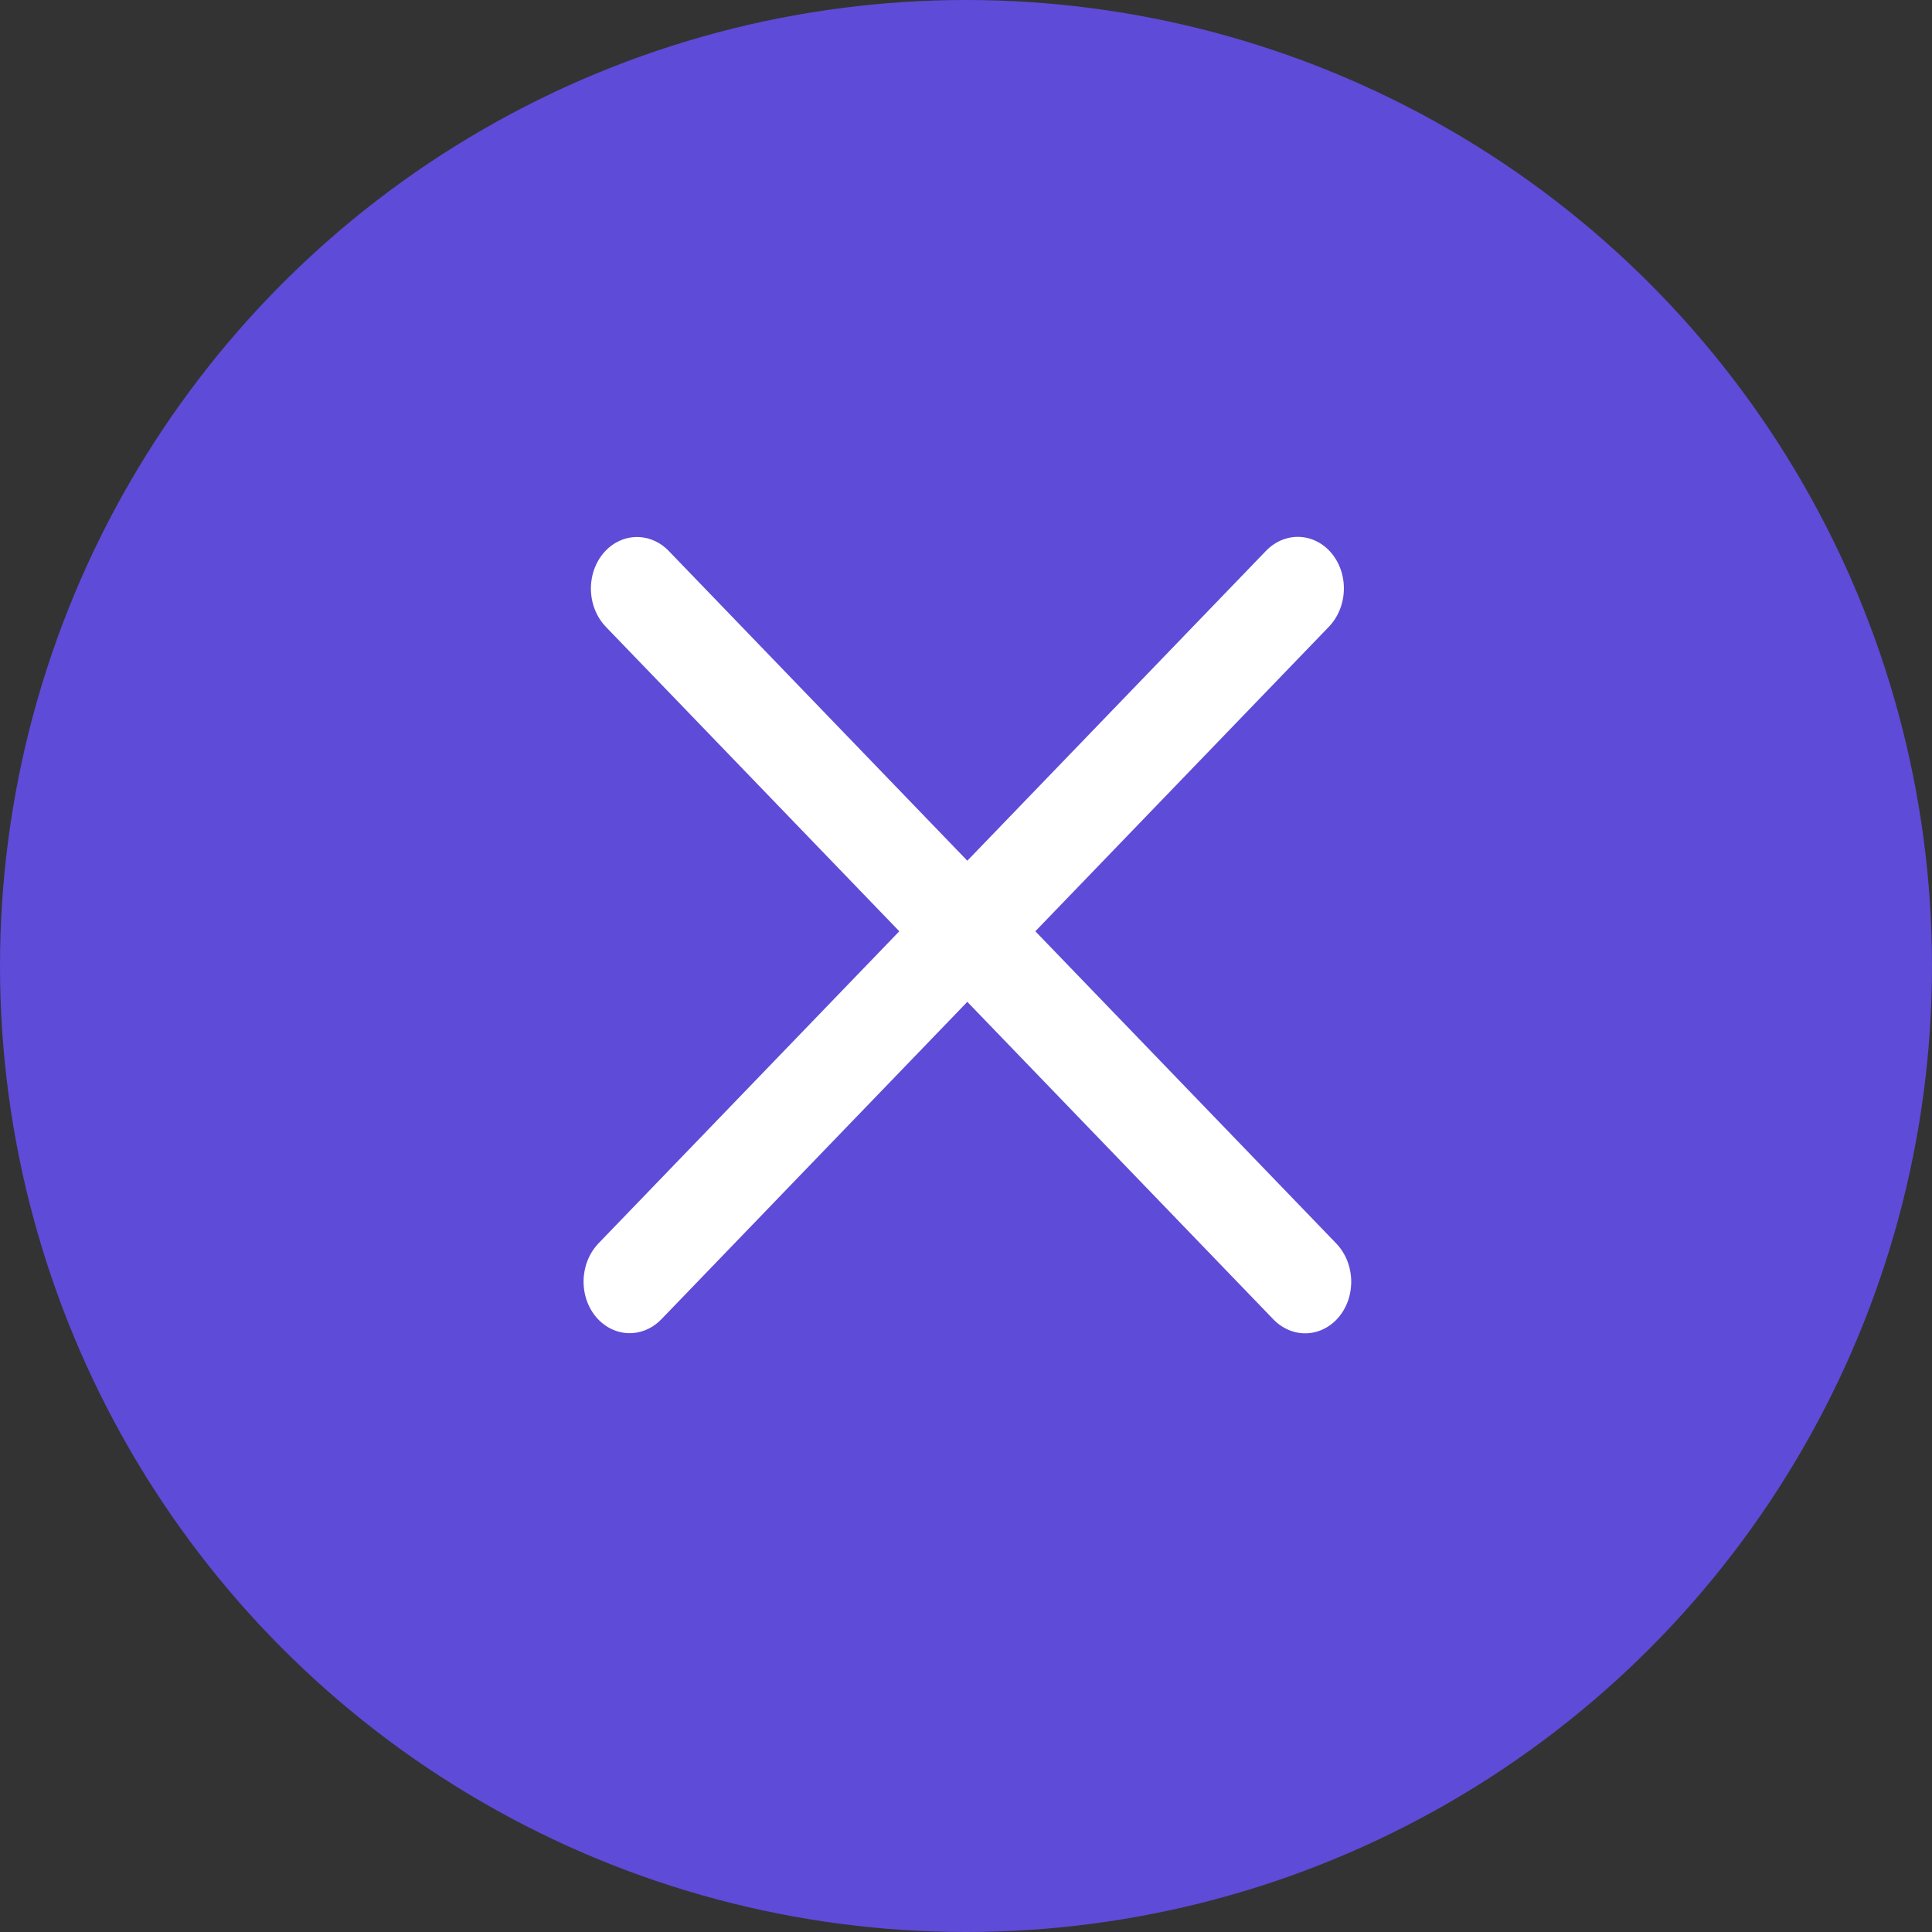 <?xml version="1.0" encoding="UTF-8"?> <svg xmlns="http://www.w3.org/2000/svg" width="98" height="98" viewBox="0 0 98 98" fill="none"><rect x="0" y="0" width="98" height="98" fill="#333333" stroke="none"/> <circle cx="49" cy="49" r="49" fill="#5E4BD8"></circle> <line x1="2.5" y1="-2.5" x2="51.28" y2="-2.5" transform="matrix(0.694 0.72 -0.638 0.77 29 30)" stroke="white" stroke-width="5" stroke-linecap="round"></line> <line x1="2.5" y1="-2.5" x2="51.28" y2="-2.5" transform="matrix(0.694 -0.72 0.638 0.77 31.818 68.714)" stroke="white" stroke-width="5" stroke-linecap="round"></line> </svg> 